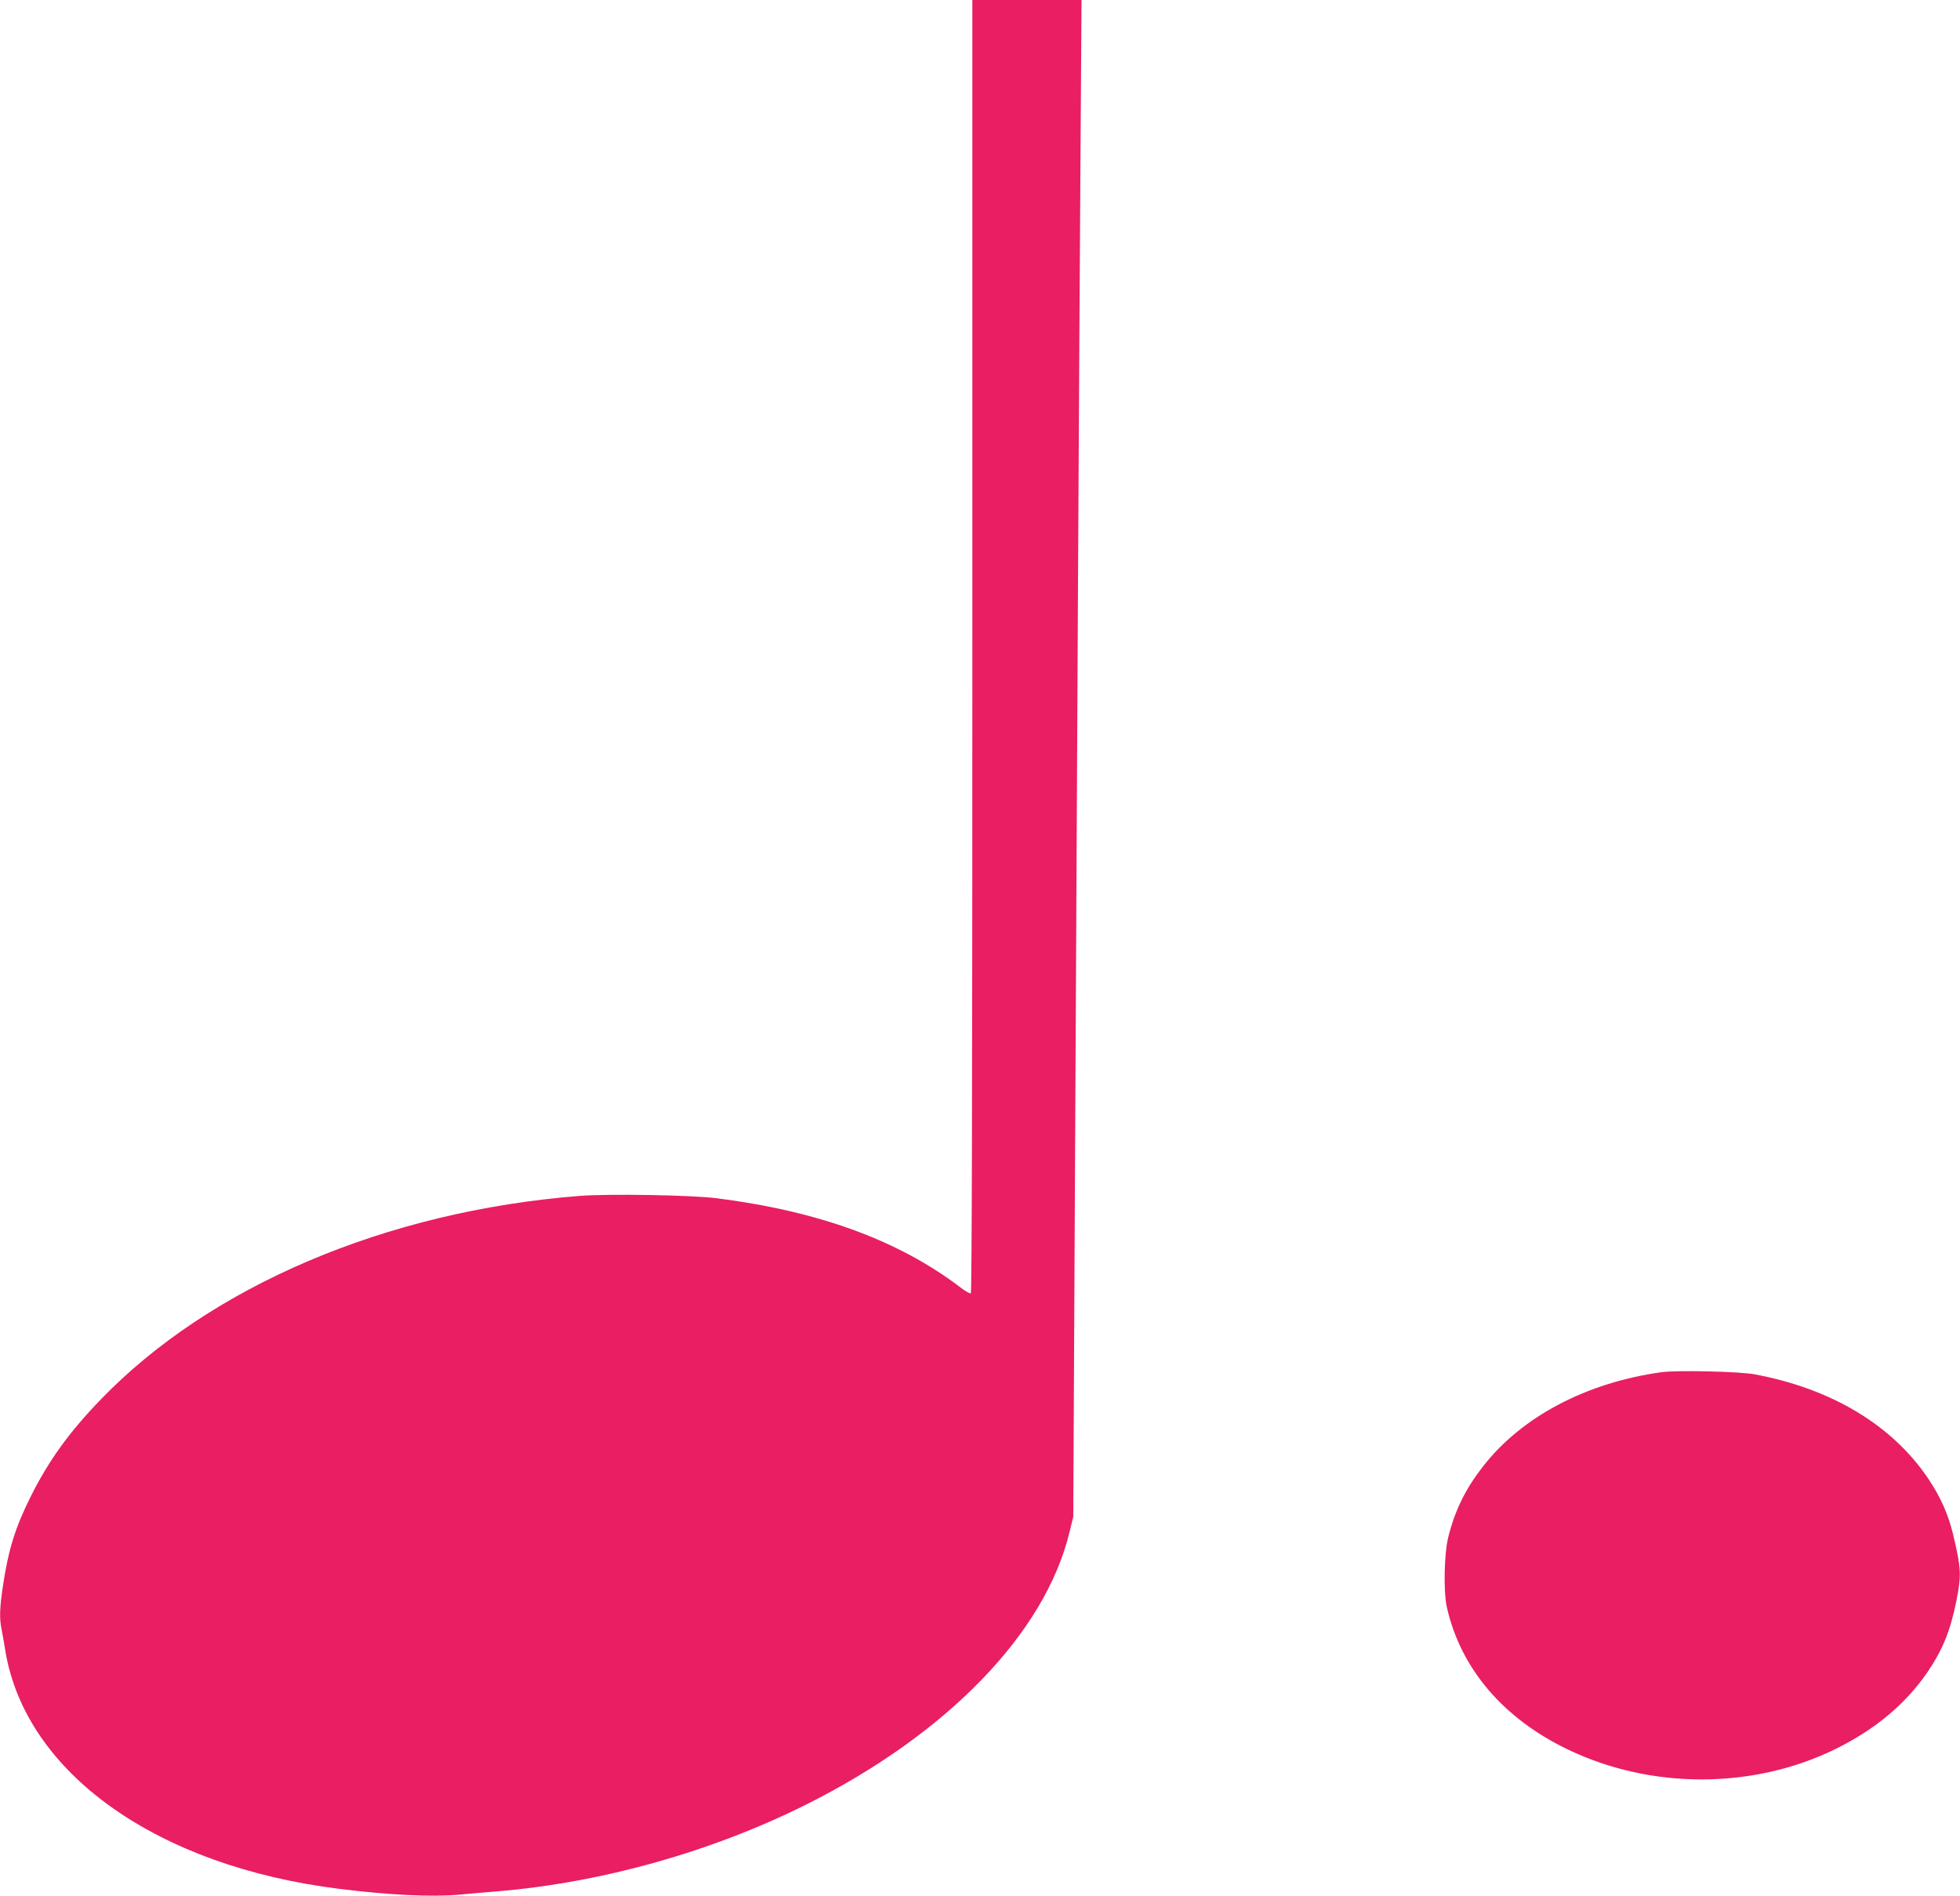 <?xml version="1.0" standalone="no"?>
<!DOCTYPE svg PUBLIC "-//W3C//DTD SVG 20010904//EN"
 "http://www.w3.org/TR/2001/REC-SVG-20010904/DTD/svg10.dtd">
<svg version="1.0" xmlns="http://www.w3.org/2000/svg"
 width="1280pt" height="1238pt" viewBox="0 0 1280 1238"
 preserveAspectRatio="xMidYMid meet">
<g transform="translate(0,1238) scale(0.1,-0.1)"
fill="#e91e63" stroke="none">
<path d="M6350 8161 c0 -2801 -3 -4222 -10 -4226 -5 -3 -36 14 -67 38 -403
307 -923 498 -1593 583 -170 21 -702 30 -897 15 -1262 -100 -2409 -588 -3125
-1329 -207 -214 -342 -402 -458 -635 -100 -201 -144 -341 -180 -576 -22 -149
-25 -216 -10 -288 5 -26 17 -91 25 -143 133 -798 990 -1407 2185 -1554 319
-40 601 -53 772 -38 68 7 182 16 253 22 685 57 1401 258 2020 567 923 462
1560 1120 1719 1777 l25 101 11 2195 c14 2819 27 5305 36 6648 l7 1062 -357 0
-356 0 0 -4219z"/>
<path d="M10850 3420 c-490 -68 -912 -290 -1165 -615 -116 -149 -183 -287
-227 -462 -27 -107 -32 -358 -9 -458 90 -400 368 -726 791 -929 544 -261 1208
-260 1746 3 261 129 460 295 604 506 97 144 147 266 186 460 34 172 32 211
-21 436 -31 128 -80 240 -159 359 -235 352 -630 591 -1136 686 -99 19 -507 28
-610 14z"/>
</g>
</svg>
